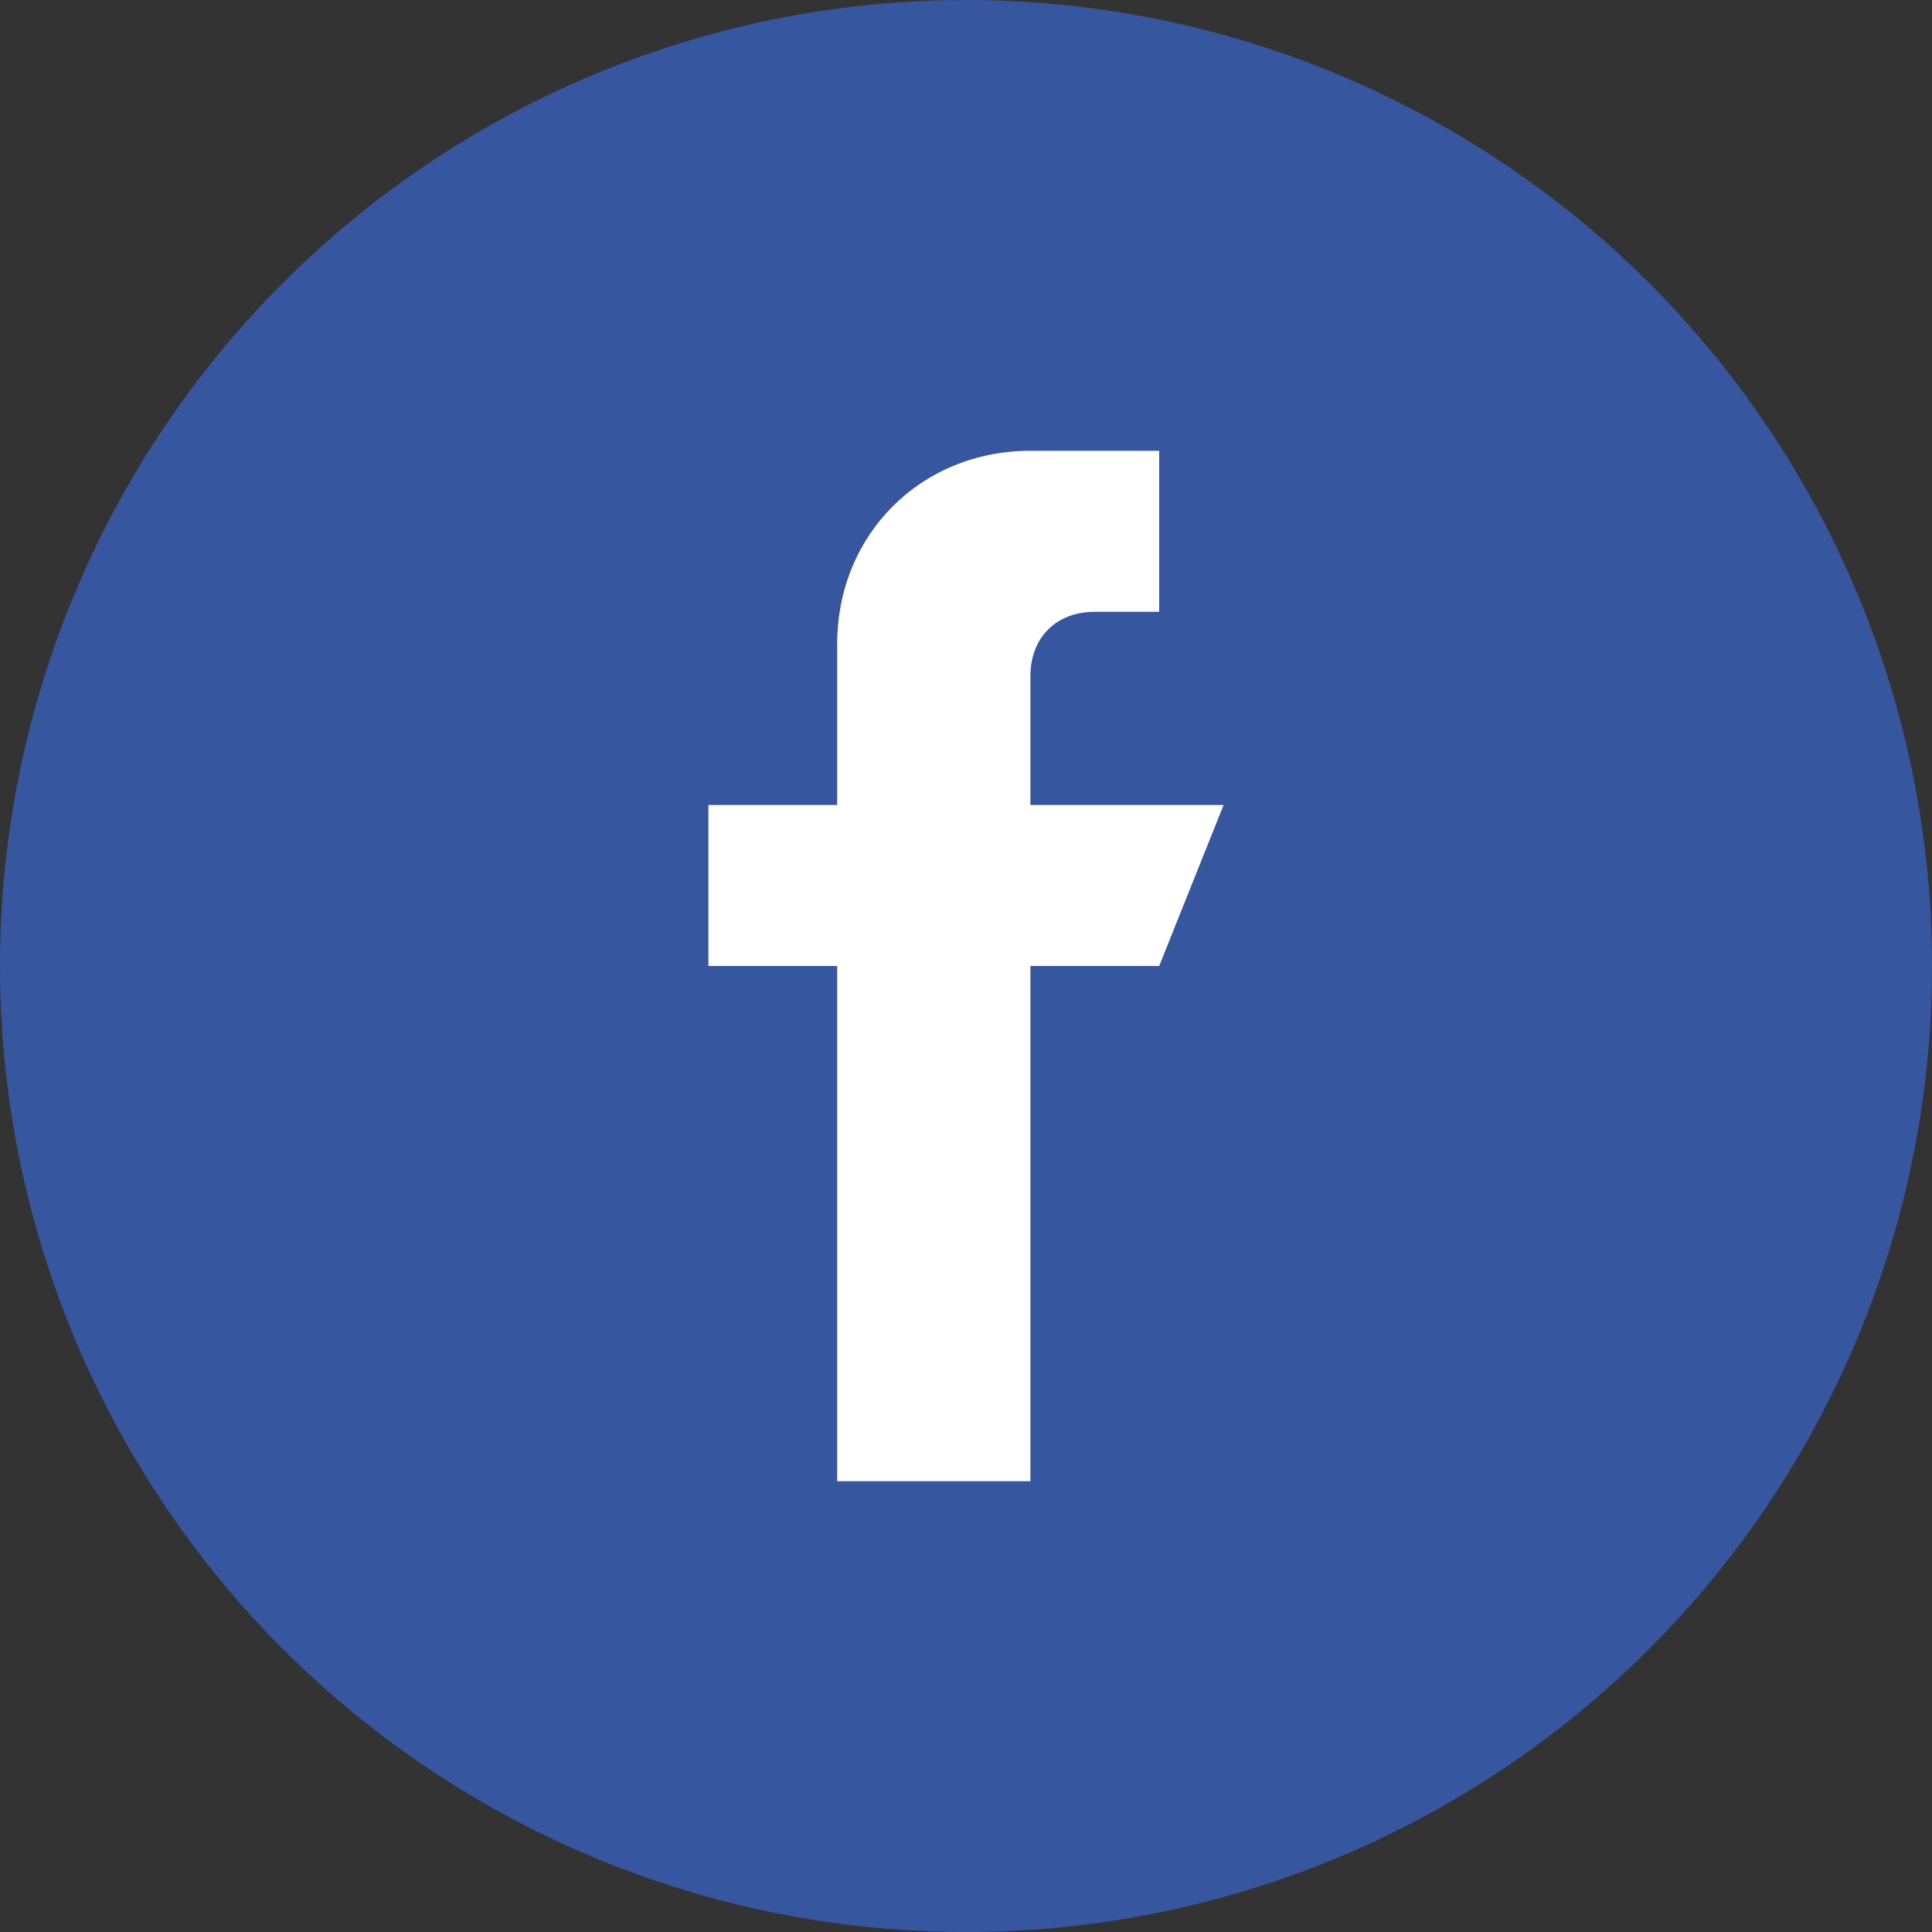 <?xml version="1.0" encoding="utf-8"?>
<!-- Generator: Adobe Illustrator 21.1.0, SVG Export Plug-In . SVG Version: 6.00 Build 0)  -->
<svg version="1.1" id="Слой_1" xmlns="http://www.w3.org/2000/svg" xmlns:xlink="http://www.w3.org/1999/xlink" x="0px" y="0px"
	 viewBox="0 0 30 30" style="enable-background:new 0 0 30 30;" xml:space="preserve">
<rect x="0" y="0" width="30" height="30" fill="#333333" stroke="none"/>
<style type="text/css">
	.st0{fill:#3756A0;}
	.st1{fill:#FFFFFF;}
</style>
<g>
	<circle class="st0" cx="15" cy="15" r="15"/>
	<path class="st1" d="M19,12.5h-3v-2c0-0.6,0.4-1,1-1h1V7h-2l0,0c-1.7,0-3,1.3-3,3v2.5h-2V15h2v8h3v-8h2L19,12.5z"/>
</g>
</svg>
